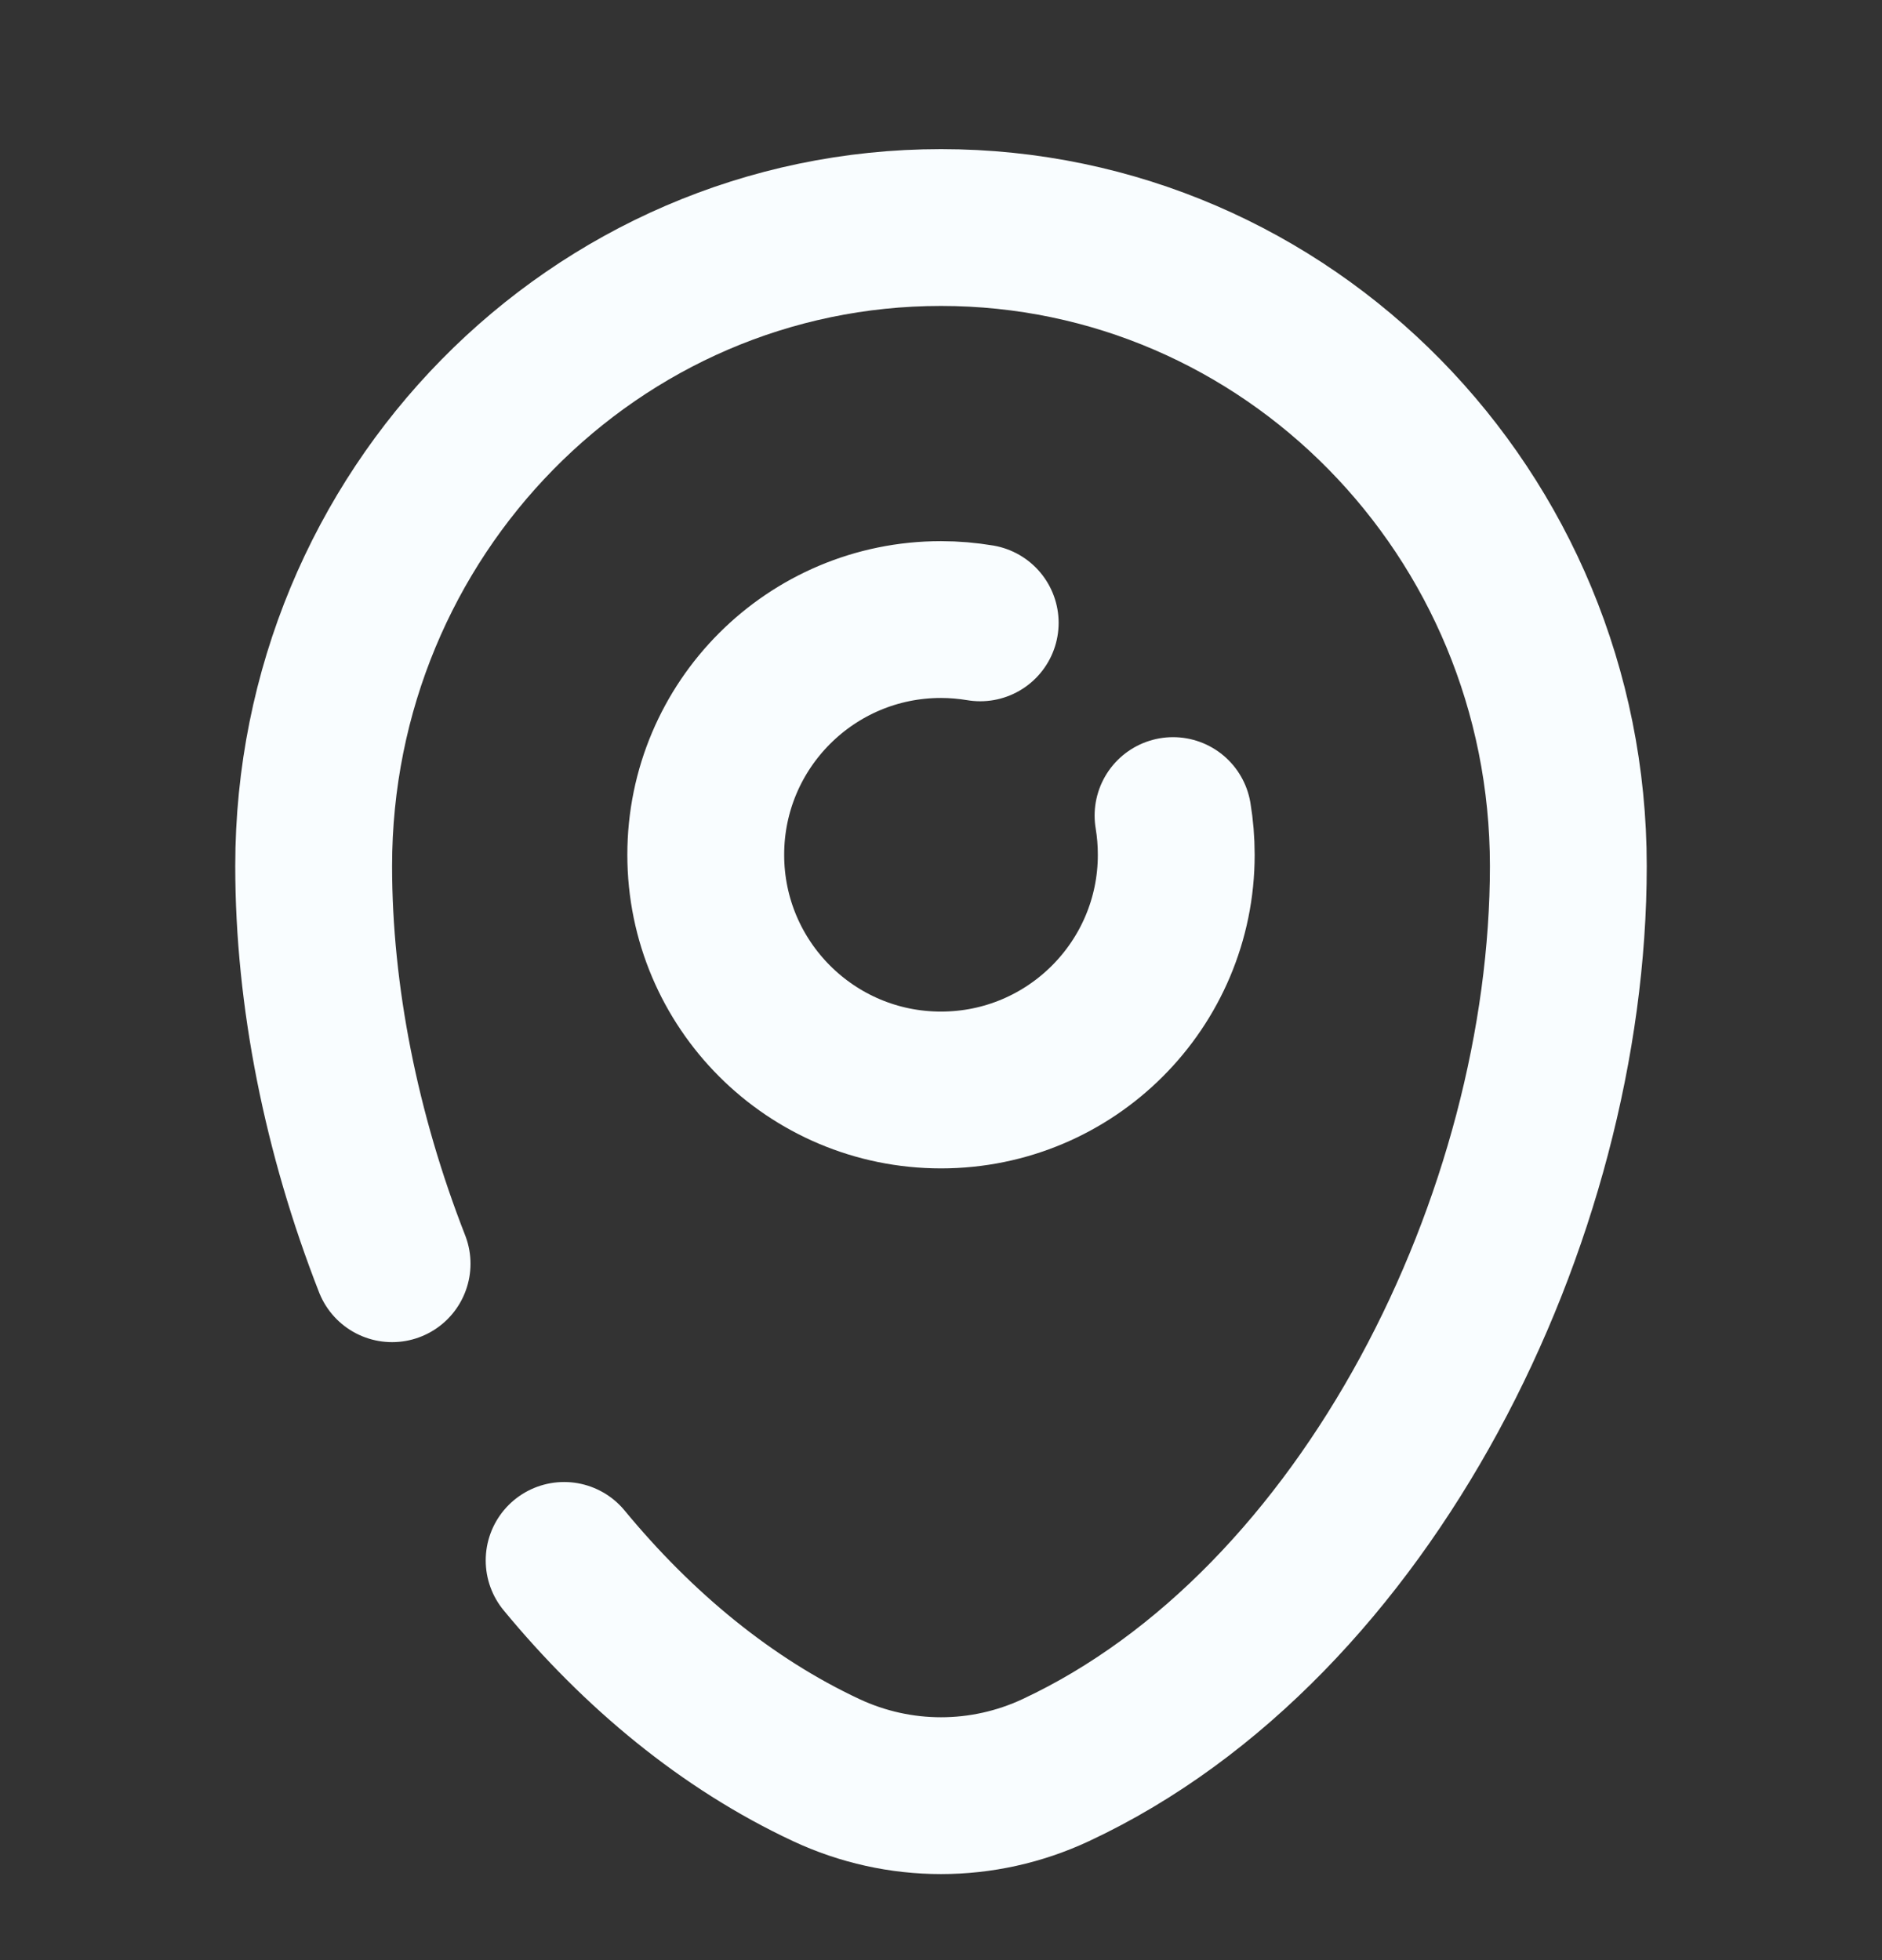 <?xml version="1.0" encoding="UTF-8"?> <svg xmlns="http://www.w3.org/2000/svg" width="24" height="25" viewBox="0 0 24 25" fill="none"><rect x="0" y="0" width="24" height="25" fill="#333333" stroke="none"/><path d="M12.5 7.944C12.337 7.917 12.17 7.902 12 7.902C10.343 7.902 9 9.245 9 10.902C9 12.559 10.343 13.902 12 13.902C13.657 13.902 15 12.559 15 10.902C15 10.732 14.986 10.565 14.959 10.402" stroke="#F9FDFF" stroke-width="2" stroke-linecap="round"></path><path d="M5 16.118C4.353 14.464 4 12.704 4 11.046C4 6.548 7.582 2.902 12 2.902C16.418 2.902 20 6.548 20 11.046C20 15.508 17.447 20.715 13.463 22.577C12.534 23.011 11.466 23.011 10.537 22.577C9.265 21.982 8.138 21.046 7.194 19.902" stroke="#F9FDFF" stroke-width="2" stroke-linecap="round"></path></svg> 